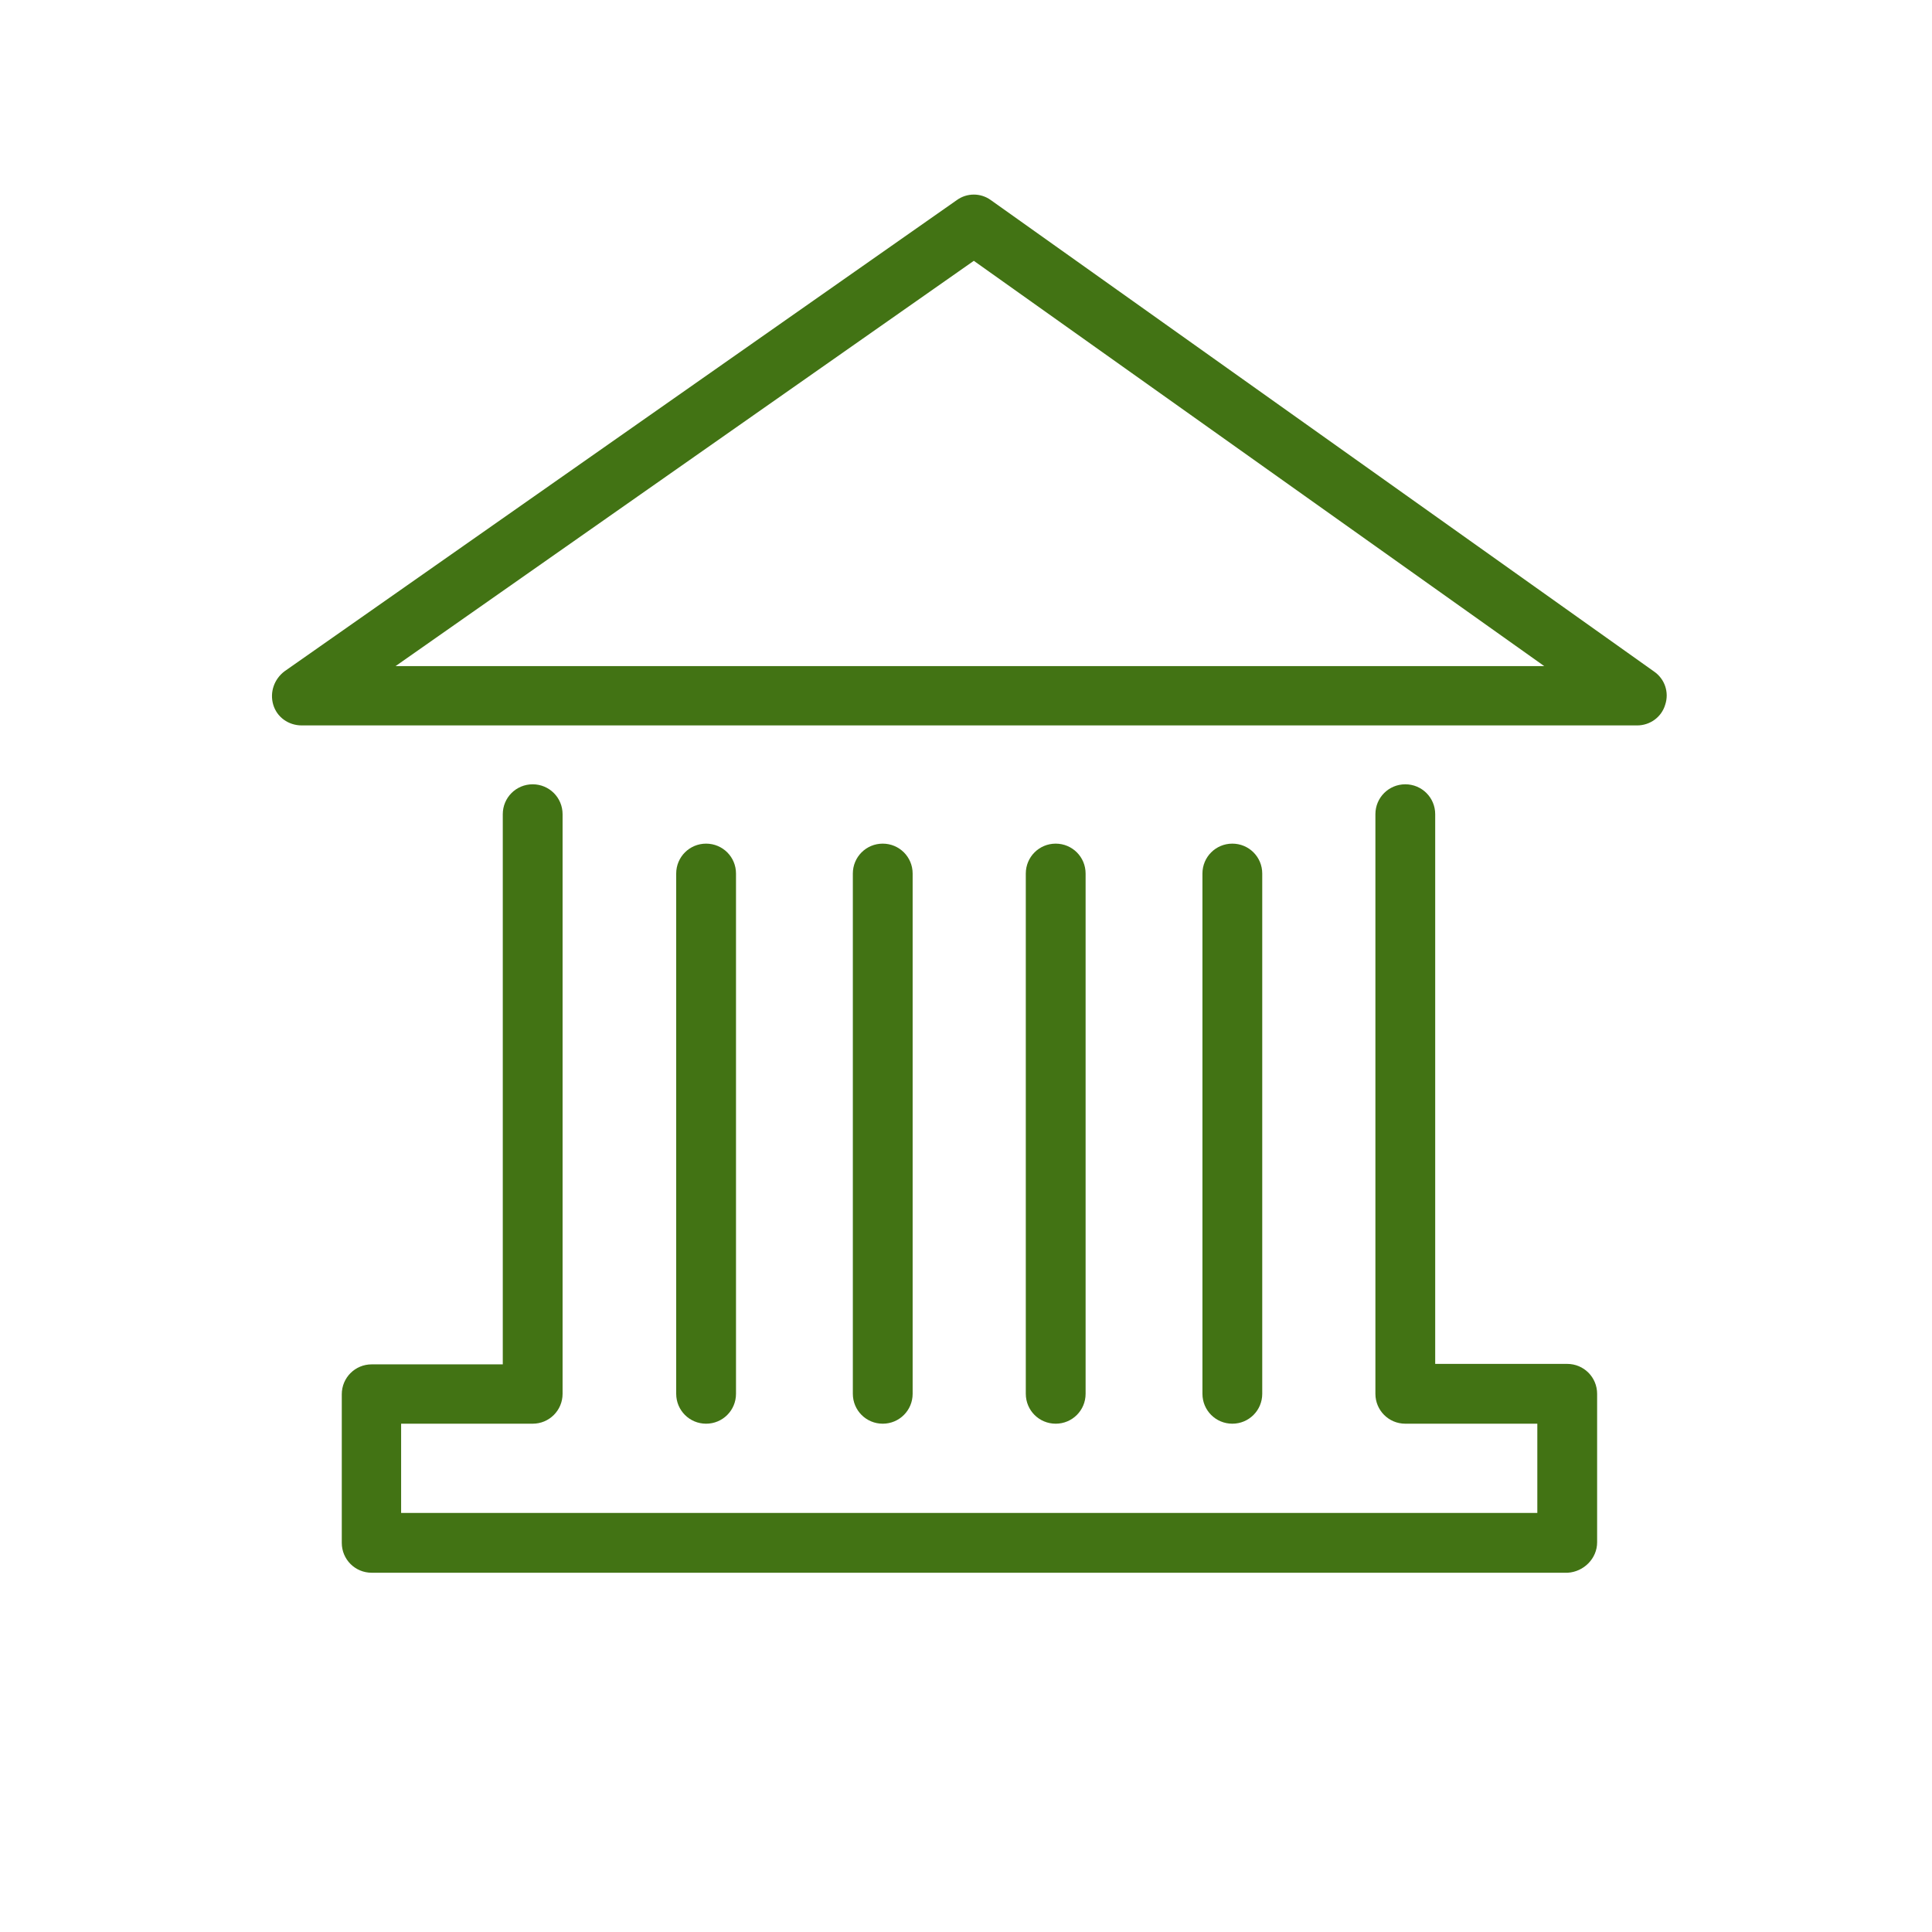 <?xml version="1.0" encoding="utf-8"?>
<!-- Generator: Adobe Illustrator 22.1.0, SVG Export Plug-In . SVG Version: 6.00 Build 0)  -->
<svg version="1.1" id="Layer_1" xmlns="http://www.w3.org/2000/svg" xmlns:xlink="http://www.w3.org/1999/xlink" x="0px" y="0px"
	 viewBox="0 0 420 420" style="enable-background:new 0 0 420 420;" xml:space="preserve">
<style type="text/css">
	.st0{fill:#427314;}
</style>
<title>municipal_PG</title>
<desc>Created with Sketch.</desc>
<g id="Shape">
	<g transform="translate(20, 14)">
		<path class="st0" d="M216,289V175.9c0-3.6-2.9-6.5-6.5-6.5s-6.5,2.9-6.5,6.5V289c0,3.6,2.9,6.5,6.5,6.5S216,292.6,216,289z"/>
		<path class="st0" d="M254.4,289V175.9c0-3.6-2.9-6.5-6.5-6.5s-6.5,2.9-6.5,6.5V289c0,3.6,2.9,6.5,6.5,6.5S254.4,292.6,254.4,289z"
			/>
		<path class="st0" d="M327.2,321.3V289c0-3.6-2.9-6.5-6.5-6.5H292V163c0-3.6-2.9-6.5-6.5-6.5s-6.5,2.9-6.5,6.5v126
			c0,3.6,2.9,6.5,6.5,6.5h28.7v19.4h-247v-19.4h28.6c3.6,0,6.5-2.9,6.5-6.5V163c0-3.6-2.9-6.5-6.5-6.5s-6.5,2.9-6.5,6.5v119.6H60.8
			c-3.6,0-6.5,2.9-6.5,6.5v32.3c0,3.6,2.9,6.5,6.5,6.5h260C324.3,327.7,327.2,324.8,327.2,321.3z"/>
		<path class="st0" d="M140,289V175.9c0-3.6-2.9-6.5-6.5-6.5s-6.5,2.9-6.5,6.5V289c0,3.6,2.9,6.5,6.5,6.5S140,292.6,140,289z"/>
		<path class="st0" d="M178.4,289V175.9c0-3.6-2.9-6.5-6.5-6.5s-6.5,2.9-6.5,6.5V289c0,3.6,2.9,6.5,6.5,6.5S178.4,292.6,178.4,289z"
			/>
		<path class="st0" d="M39.4,139.2c0.8,2.7,3.3,4.5,6.2,4.5h290.3c2.8,0,5.3-1.8,6.1-4.5c0.9-2.7-0.1-5.6-2.4-7.2L195.4,29.5
			c-2.2-1.6-5.2-1.6-7.4,0L41.9,131.9C39.6,133.6,38.6,136.5,39.4,139.2z M191.7,42.7l124,88.1H66L191.7,42.7z"/>
	</g>
</g>
</svg>
